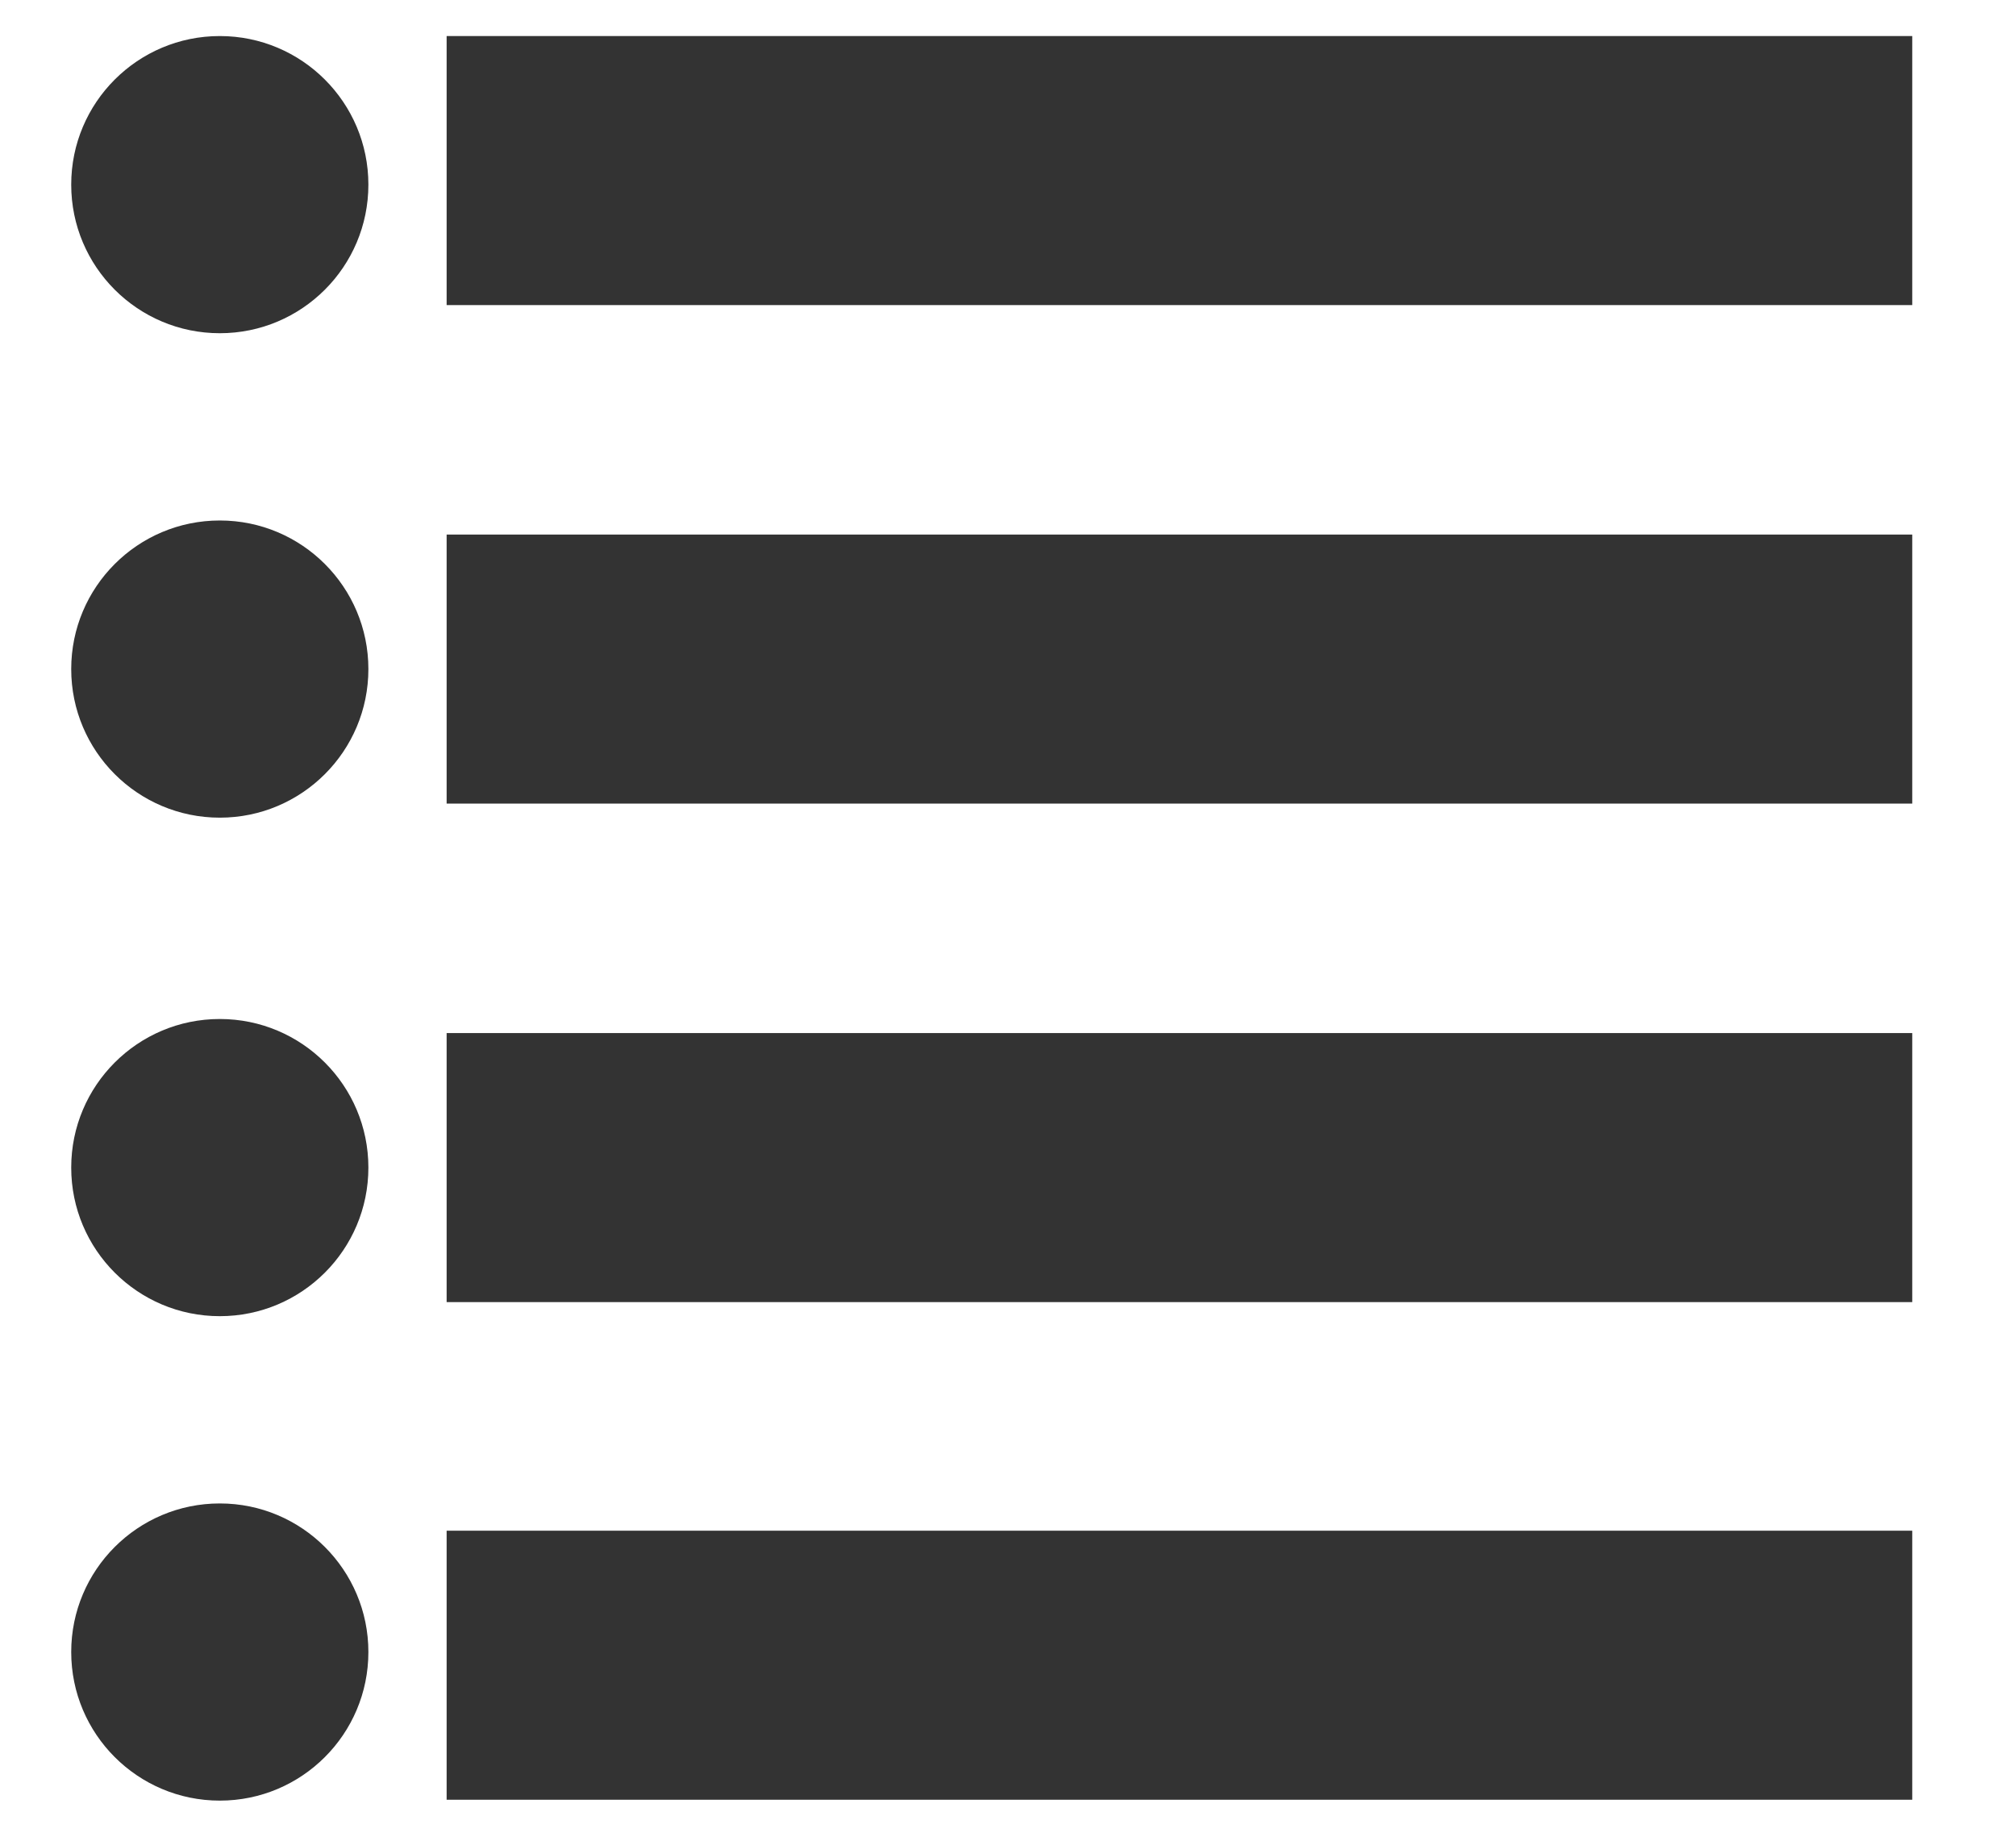 <svg id="レイヤー_1" data-name="レイヤー 1" xmlns="http://www.w3.org/2000/svg" viewBox="0 0 22.93 20.89"><defs><style>.cls-1{fill:#333;}</style></defs><title>アートボード 1</title><rect class="cls-1" x="5.08" y="0.41" width="16.67" height="3.06"/><rect class="cls-1" x="5.08" y="11.75" width="16.67" height="3.06"/><rect class="cls-1" x="5.08" y="17.41" width="16.67" height="3.06"/><rect class="cls-1" x="5.08" y="6.08" width="16.67" height="3.06"/><circle class="cls-1" cx="2.5" cy="2.1" r="1.69"/><circle class="cls-1" cx="2.5" cy="7.61" r="1.69"/><circle class="cls-1" cx="2.5" cy="13.28" r="1.69"/><circle class="cls-1" cx="2.5" cy="18.79" r="1.69"/></svg>